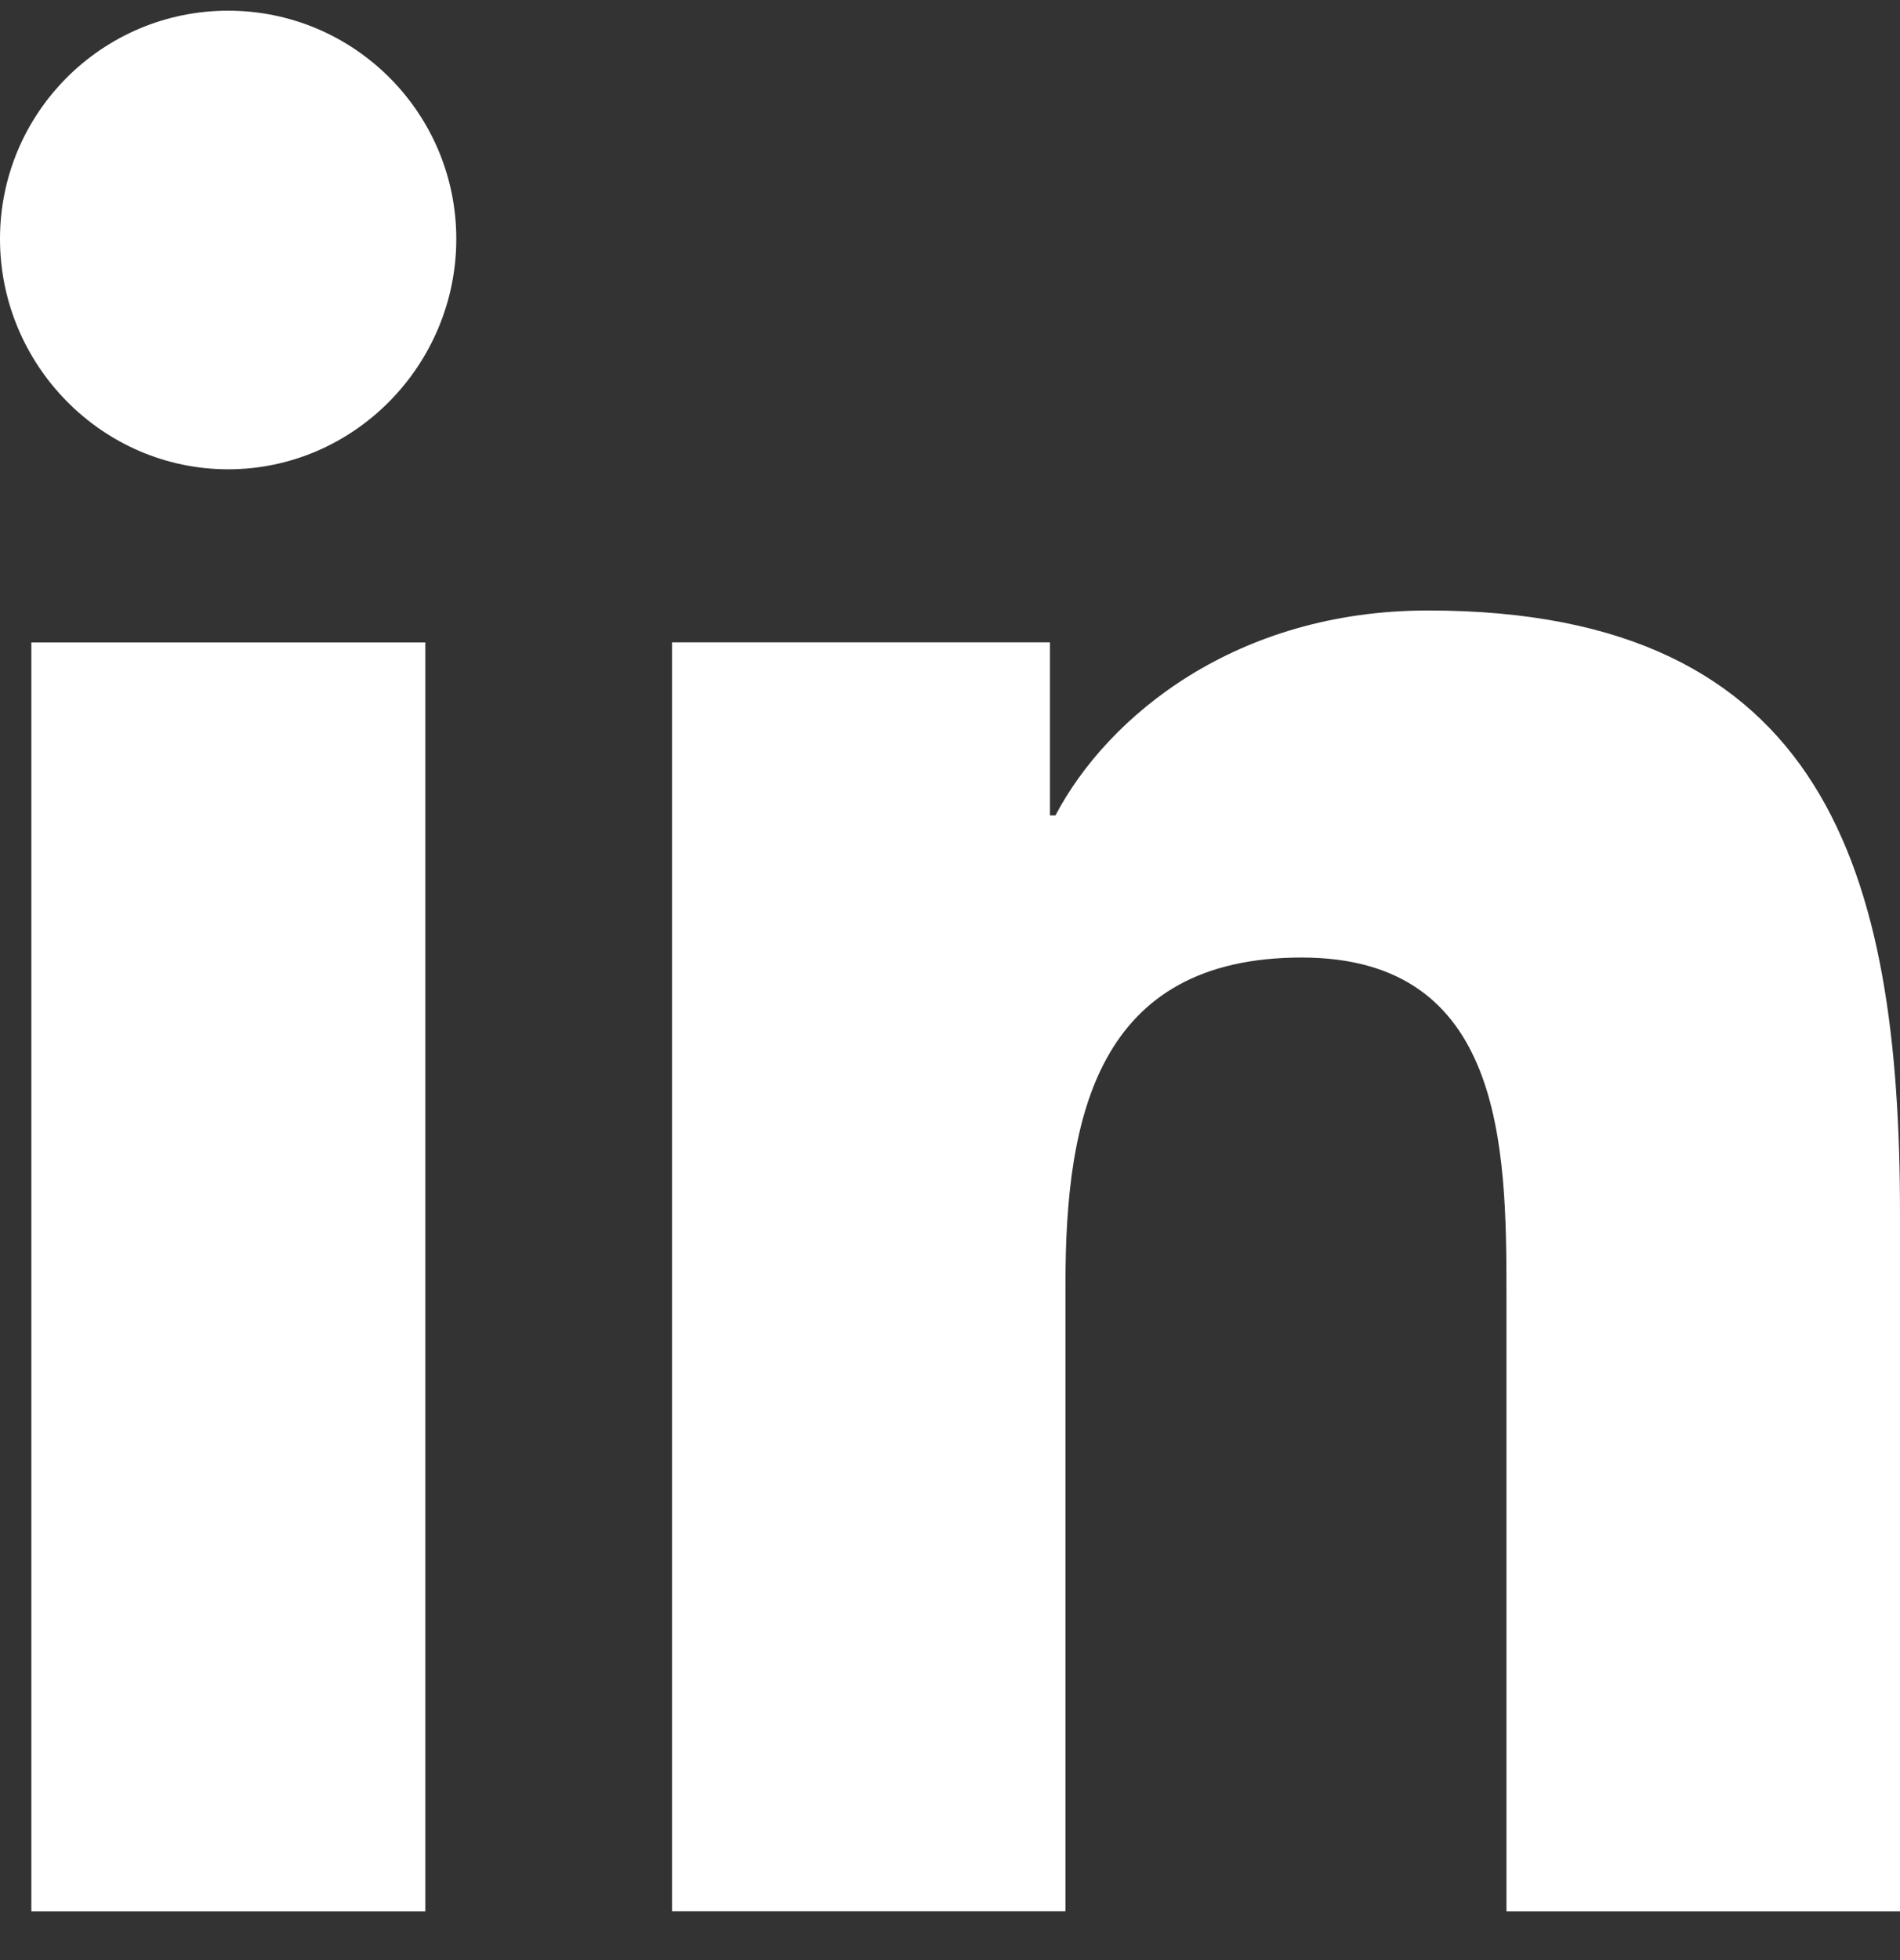 <svg xmlns="http://www.w3.org/2000/svg" width="32" height="33" viewBox="0 0 32 33" fill="none"><rect x="0" y="0" width="32" height="33" fill="#333333" stroke="none"/><g clip-path="url(#clip0_4955_3012)"><path d="M31.992 32.18L32 32.178V20.442C32 14.701 30.764 10.278 24.052 10.278C20.825 10.278 18.66 12.049 17.776 13.728H17.683V10.814H11.319V32.178H17.945V21.6C17.945 18.814 18.473 16.121 21.923 16.121C25.321 16.121 25.372 19.3 25.372 21.778V32.18H31.992Z" fill="white"></path><path d="M0.528 10.816H7.163V32.18H0.528V10.816Z" fill="white"></path><path d="M3.843 0.18C1.721 0.18 0 1.901 0 4.022C0 6.144 1.721 7.901 3.843 7.901C5.964 7.901 7.685 6.144 7.685 4.022C7.684 1.901 5.963 0.18 3.843 0.18Z" fill="white"></path></g><defs><clipPath id="clip0_4955_3012"><rect width="32" height="32" fill="white" transform="translate(0 0.18)"></rect></clipPath></defs></svg>